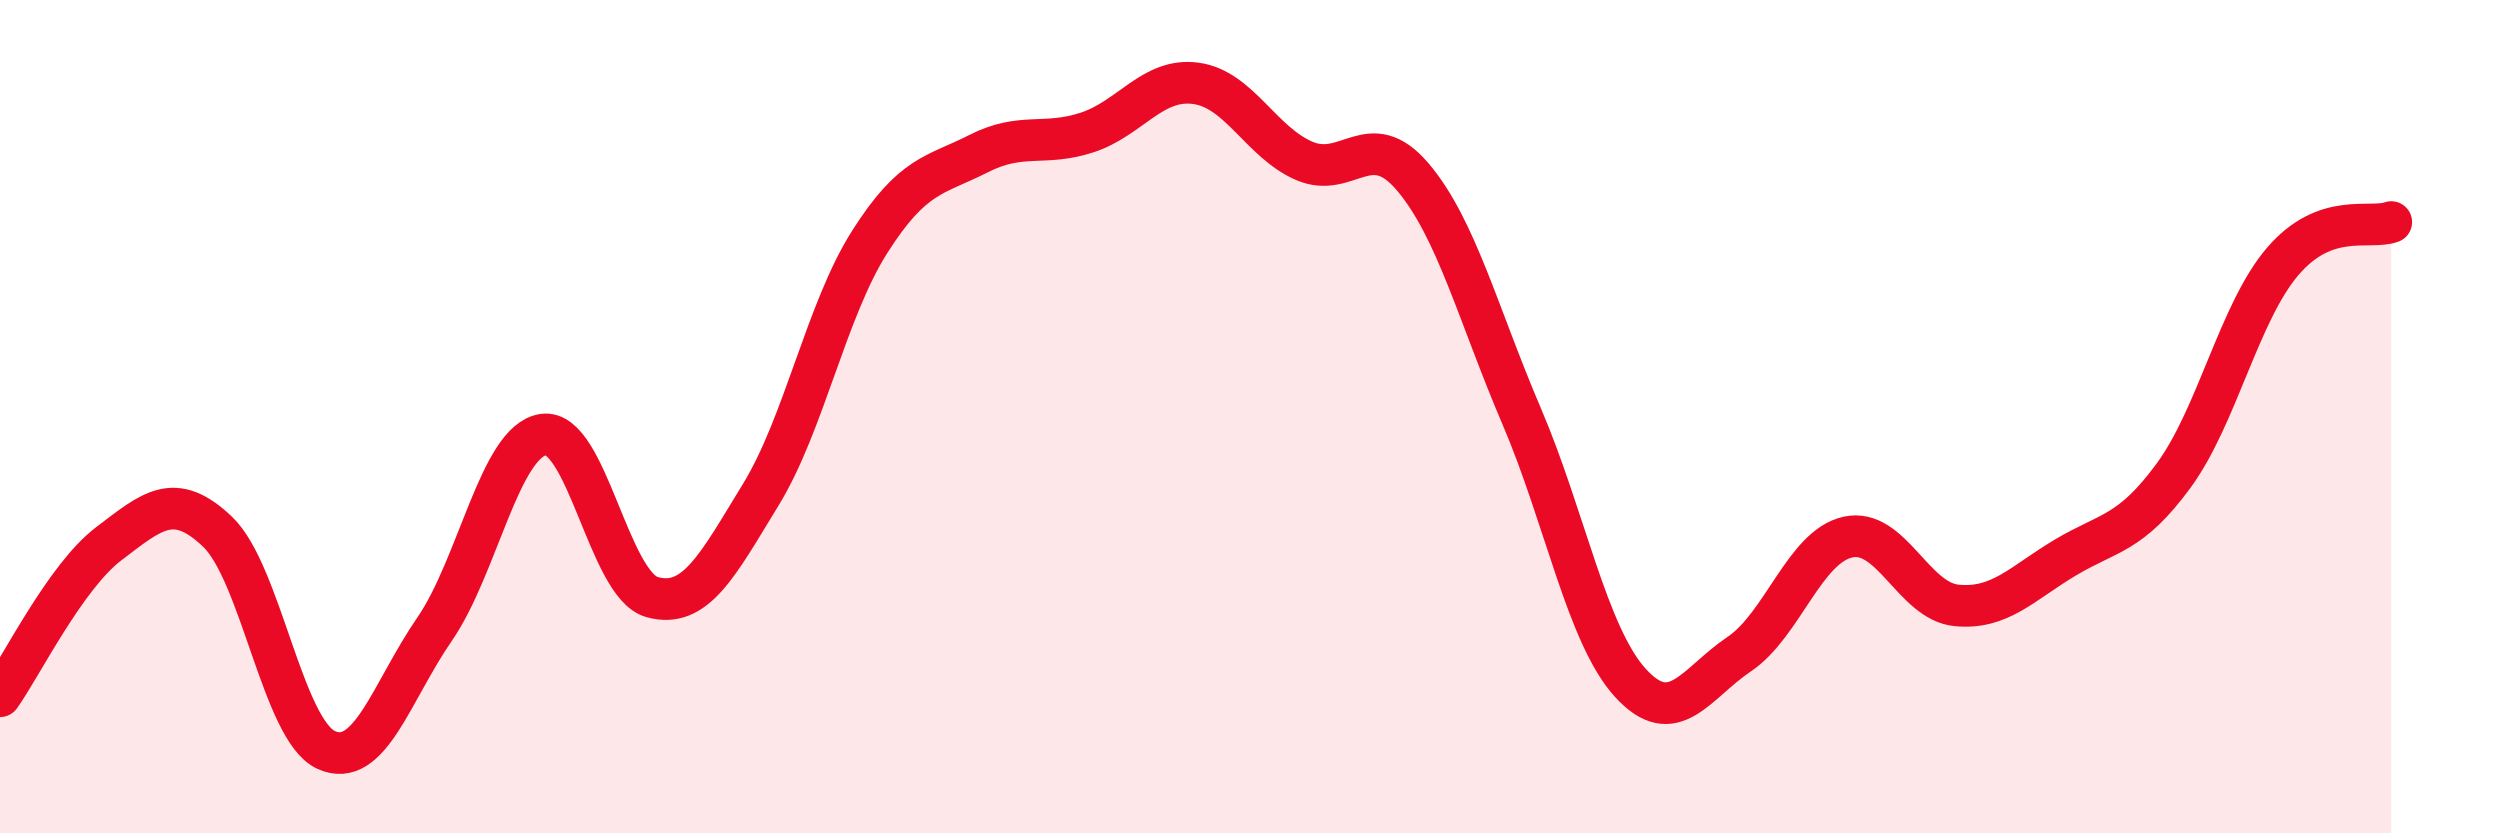 
    <svg width="60" height="20" viewBox="0 0 60 20" xmlns="http://www.w3.org/2000/svg">
      <path
        d="M 0,16.71 C 0.52,15.98 1.57,13.84 2.61,13.05 C 3.65,12.26 4.18,11.77 5.22,12.76 C 6.26,13.75 6.79,17.53 7.83,18 C 8.87,18.47 9.39,16.61 10.43,15.1 C 11.47,13.59 12,10.58 13.04,10.43 C 14.08,10.28 14.61,14.04 15.65,14.33 C 16.69,14.62 17.22,13.57 18.26,11.87 C 19.3,10.17 19.83,7.45 20.87,5.81 C 21.91,4.17 22.44,4.22 23.48,3.69 C 24.52,3.16 25.05,3.52 26.09,3.18 C 27.13,2.84 27.66,1.86 28.7,2 C 29.74,2.14 30.26,3.41 31.3,3.86 C 32.34,4.31 32.87,3.02 33.91,4.25 C 34.95,5.48 35.48,7.56 36.52,9.99 C 37.56,12.42 38.09,15.25 39.13,16.39 C 40.17,17.53 40.7,16.4 41.74,15.7 C 42.78,15 43.31,13.12 44.35,12.89 C 45.39,12.66 45.92,14.43 46.96,14.53 C 48,14.63 48.53,14 49.57,13.38 C 50.61,12.76 51.13,12.83 52.17,11.41 C 53.21,9.99 53.74,7.5 54.78,6.28 C 55.82,5.06 56.87,5.52 57.39,5.33L57.39 20L0 20Z"
        fill="#EB0A25"
        opacity="0.1"
        stroke-linecap="round"
        stroke-linejoin="round"
      />
      <path
        d="M 0,16.71 C 0.52,15.98 1.57,13.84 2.61,13.05 C 3.65,12.26 4.18,11.77 5.22,12.76 C 6.26,13.75 6.79,17.53 7.83,18 C 8.87,18.47 9.39,16.61 10.43,15.1 C 11.47,13.59 12,10.58 13.04,10.43 C 14.08,10.28 14.61,14.04 15.65,14.33 C 16.69,14.62 17.22,13.57 18.26,11.87 C 19.3,10.17 19.83,7.45 20.87,5.81 C 21.91,4.17 22.44,4.22 23.48,3.69 C 24.52,3.16 25.05,3.52 26.09,3.18 C 27.13,2.84 27.66,1.86 28.7,2 C 29.74,2.14 30.26,3.41 31.3,3.86 C 32.34,4.31 32.87,3.02 33.91,4.25 C 34.95,5.48 35.48,7.56 36.52,9.99 C 37.56,12.42 38.09,15.25 39.13,16.39 C 40.17,17.53 40.7,16.4 41.74,15.7 C 42.78,15 43.31,13.12 44.35,12.89 C 45.39,12.66 45.92,14.43 46.96,14.53 C 48,14.63 48.53,14 49.57,13.38 C 50.61,12.76 51.13,12.83 52.17,11.41 C 53.21,9.99 53.74,7.5 54.78,6.28 C 55.82,5.06 56.87,5.52 57.39,5.33"
        stroke="#EB0A25"
        stroke-width="1"
        fill="none"
        stroke-linecap="round"
        stroke-linejoin="round"
      />
    </svg>
  